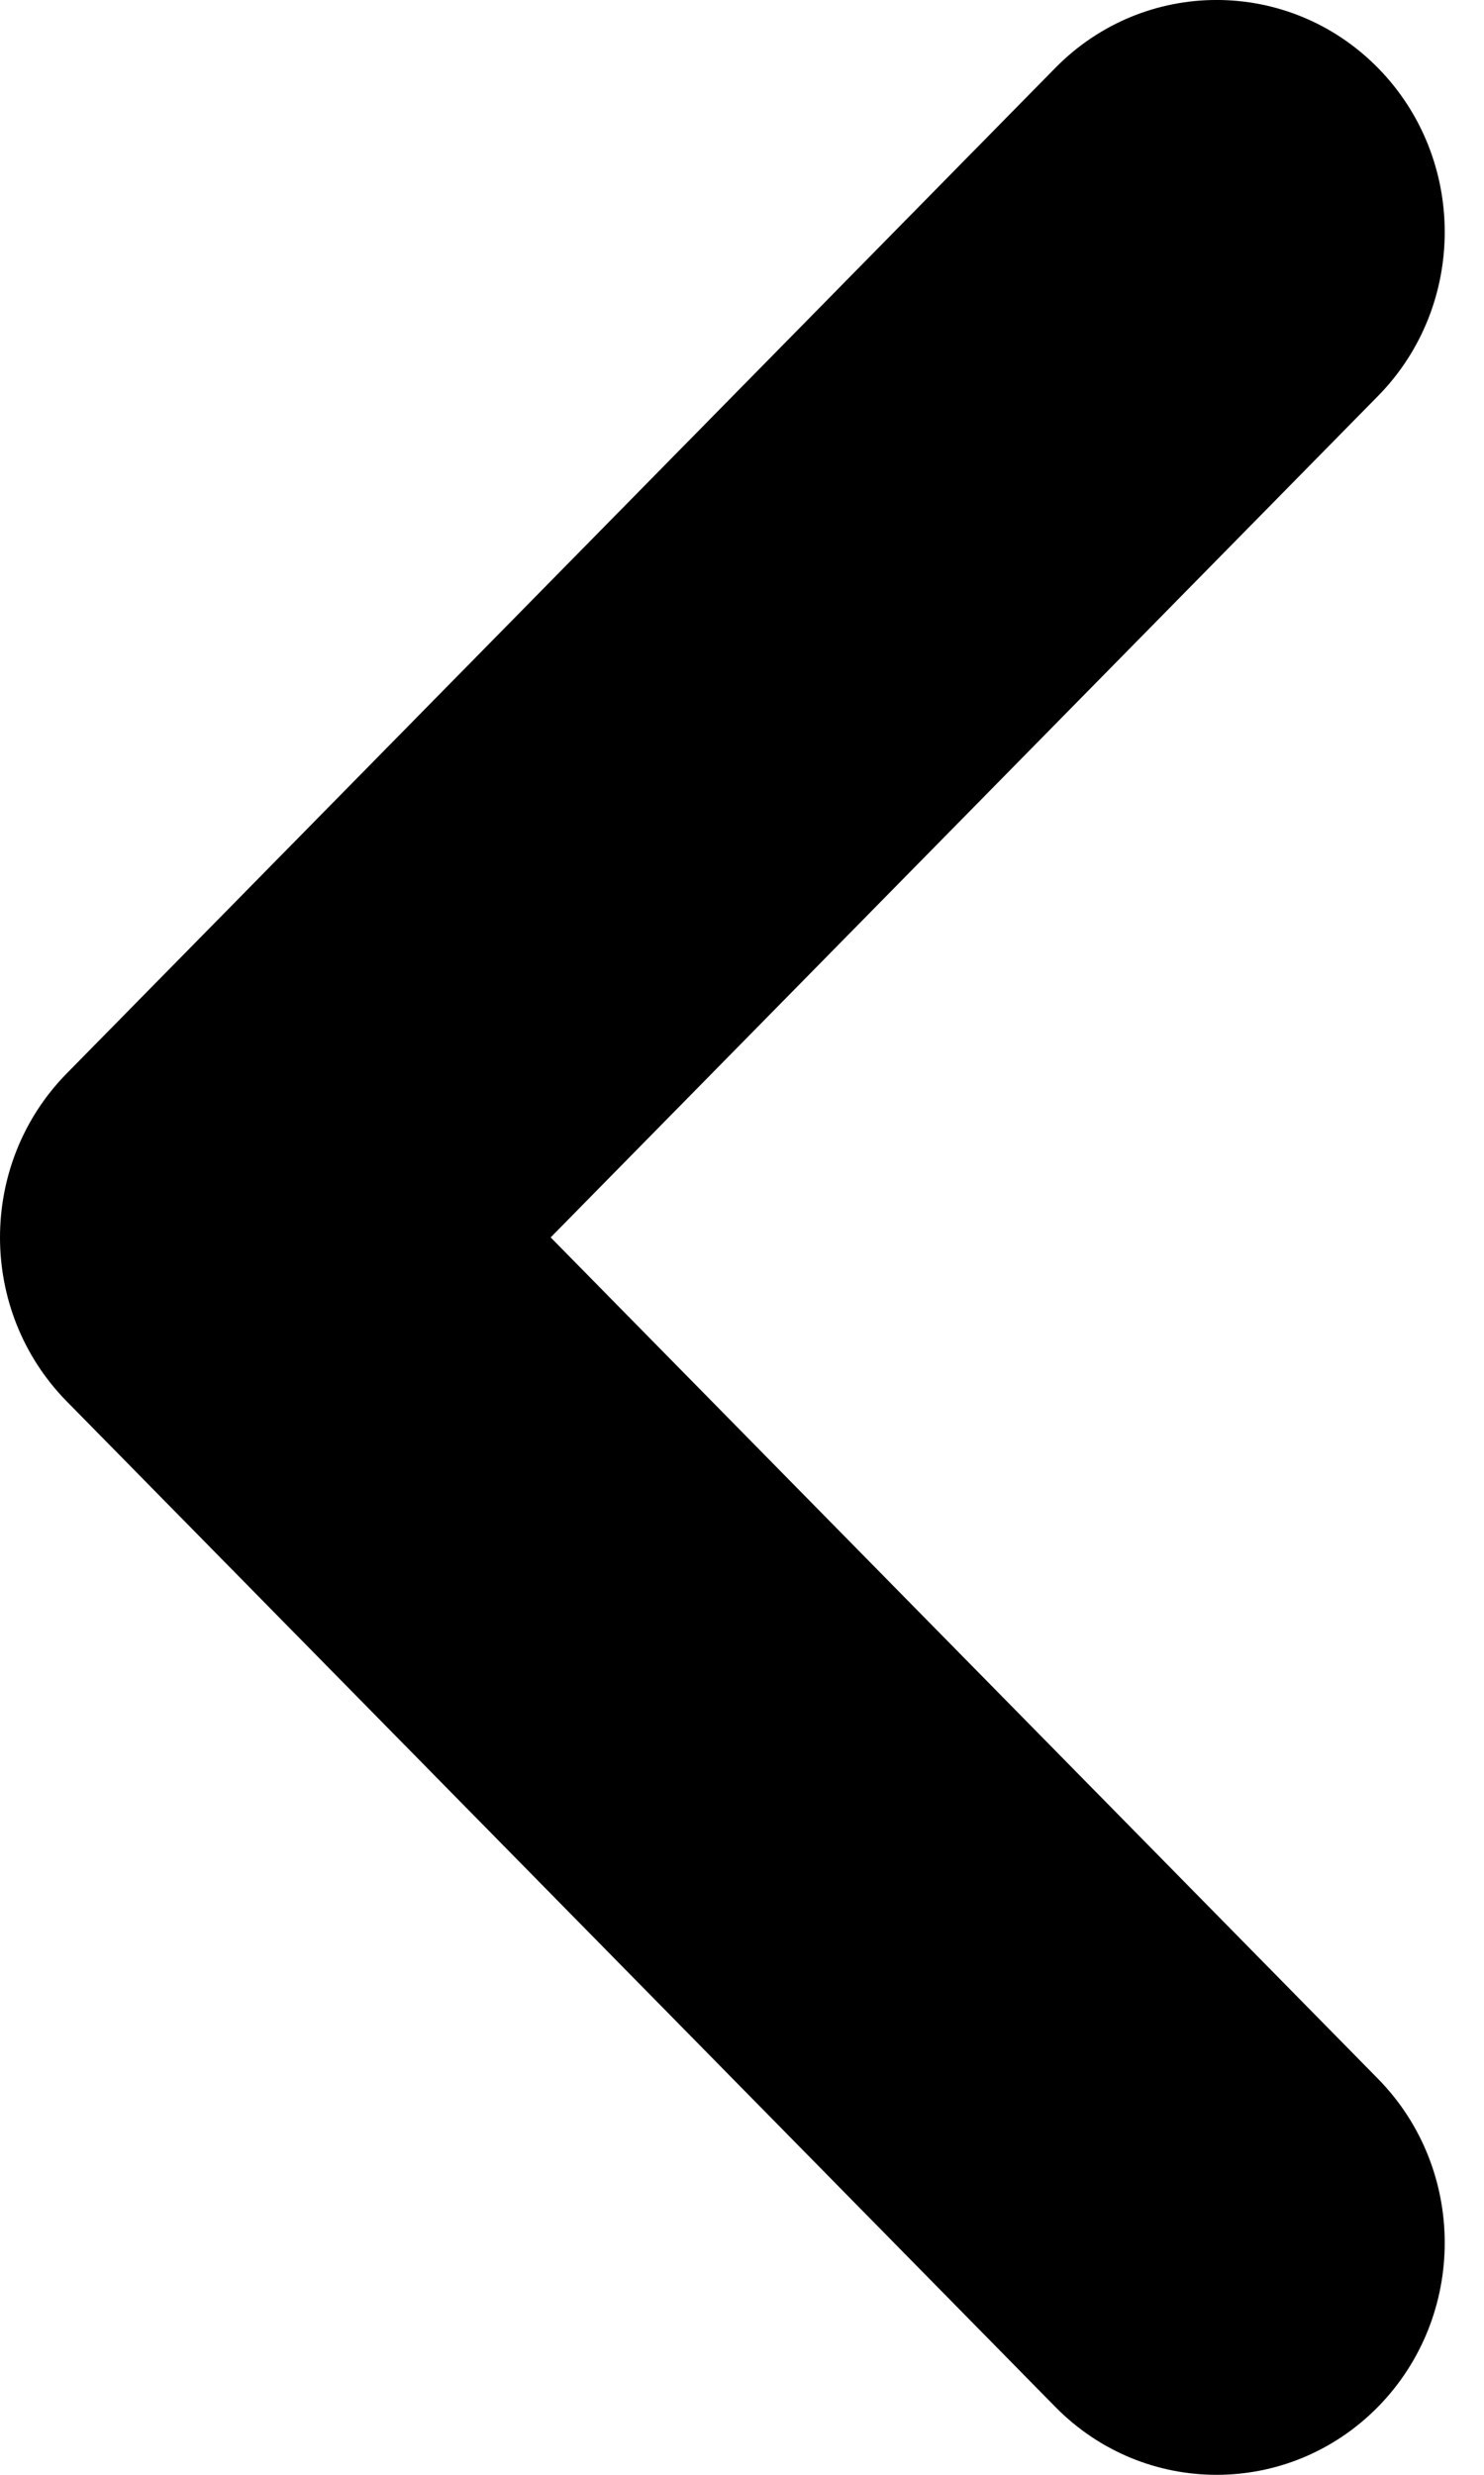 <svg width="15" height="25" viewBox="0 0 15 25" fill="none" xmlns="http://www.w3.org/2000/svg">
<path d="M13.928 0.686C14.828 1.602 14.828 3.086 13.928 4.001L5.566 12.5L13.928 20.999C14.828 21.914 14.828 23.398 13.928 24.314C13.027 25.229 11.567 25.229 10.667 24.314L0.675 14.157C-0.225 13.242 -0.225 11.758 0.675 10.843L10.667 0.686C11.567 -0.229 13.027 -0.229 13.928 0.686Z" fill="black"/>
</svg>
